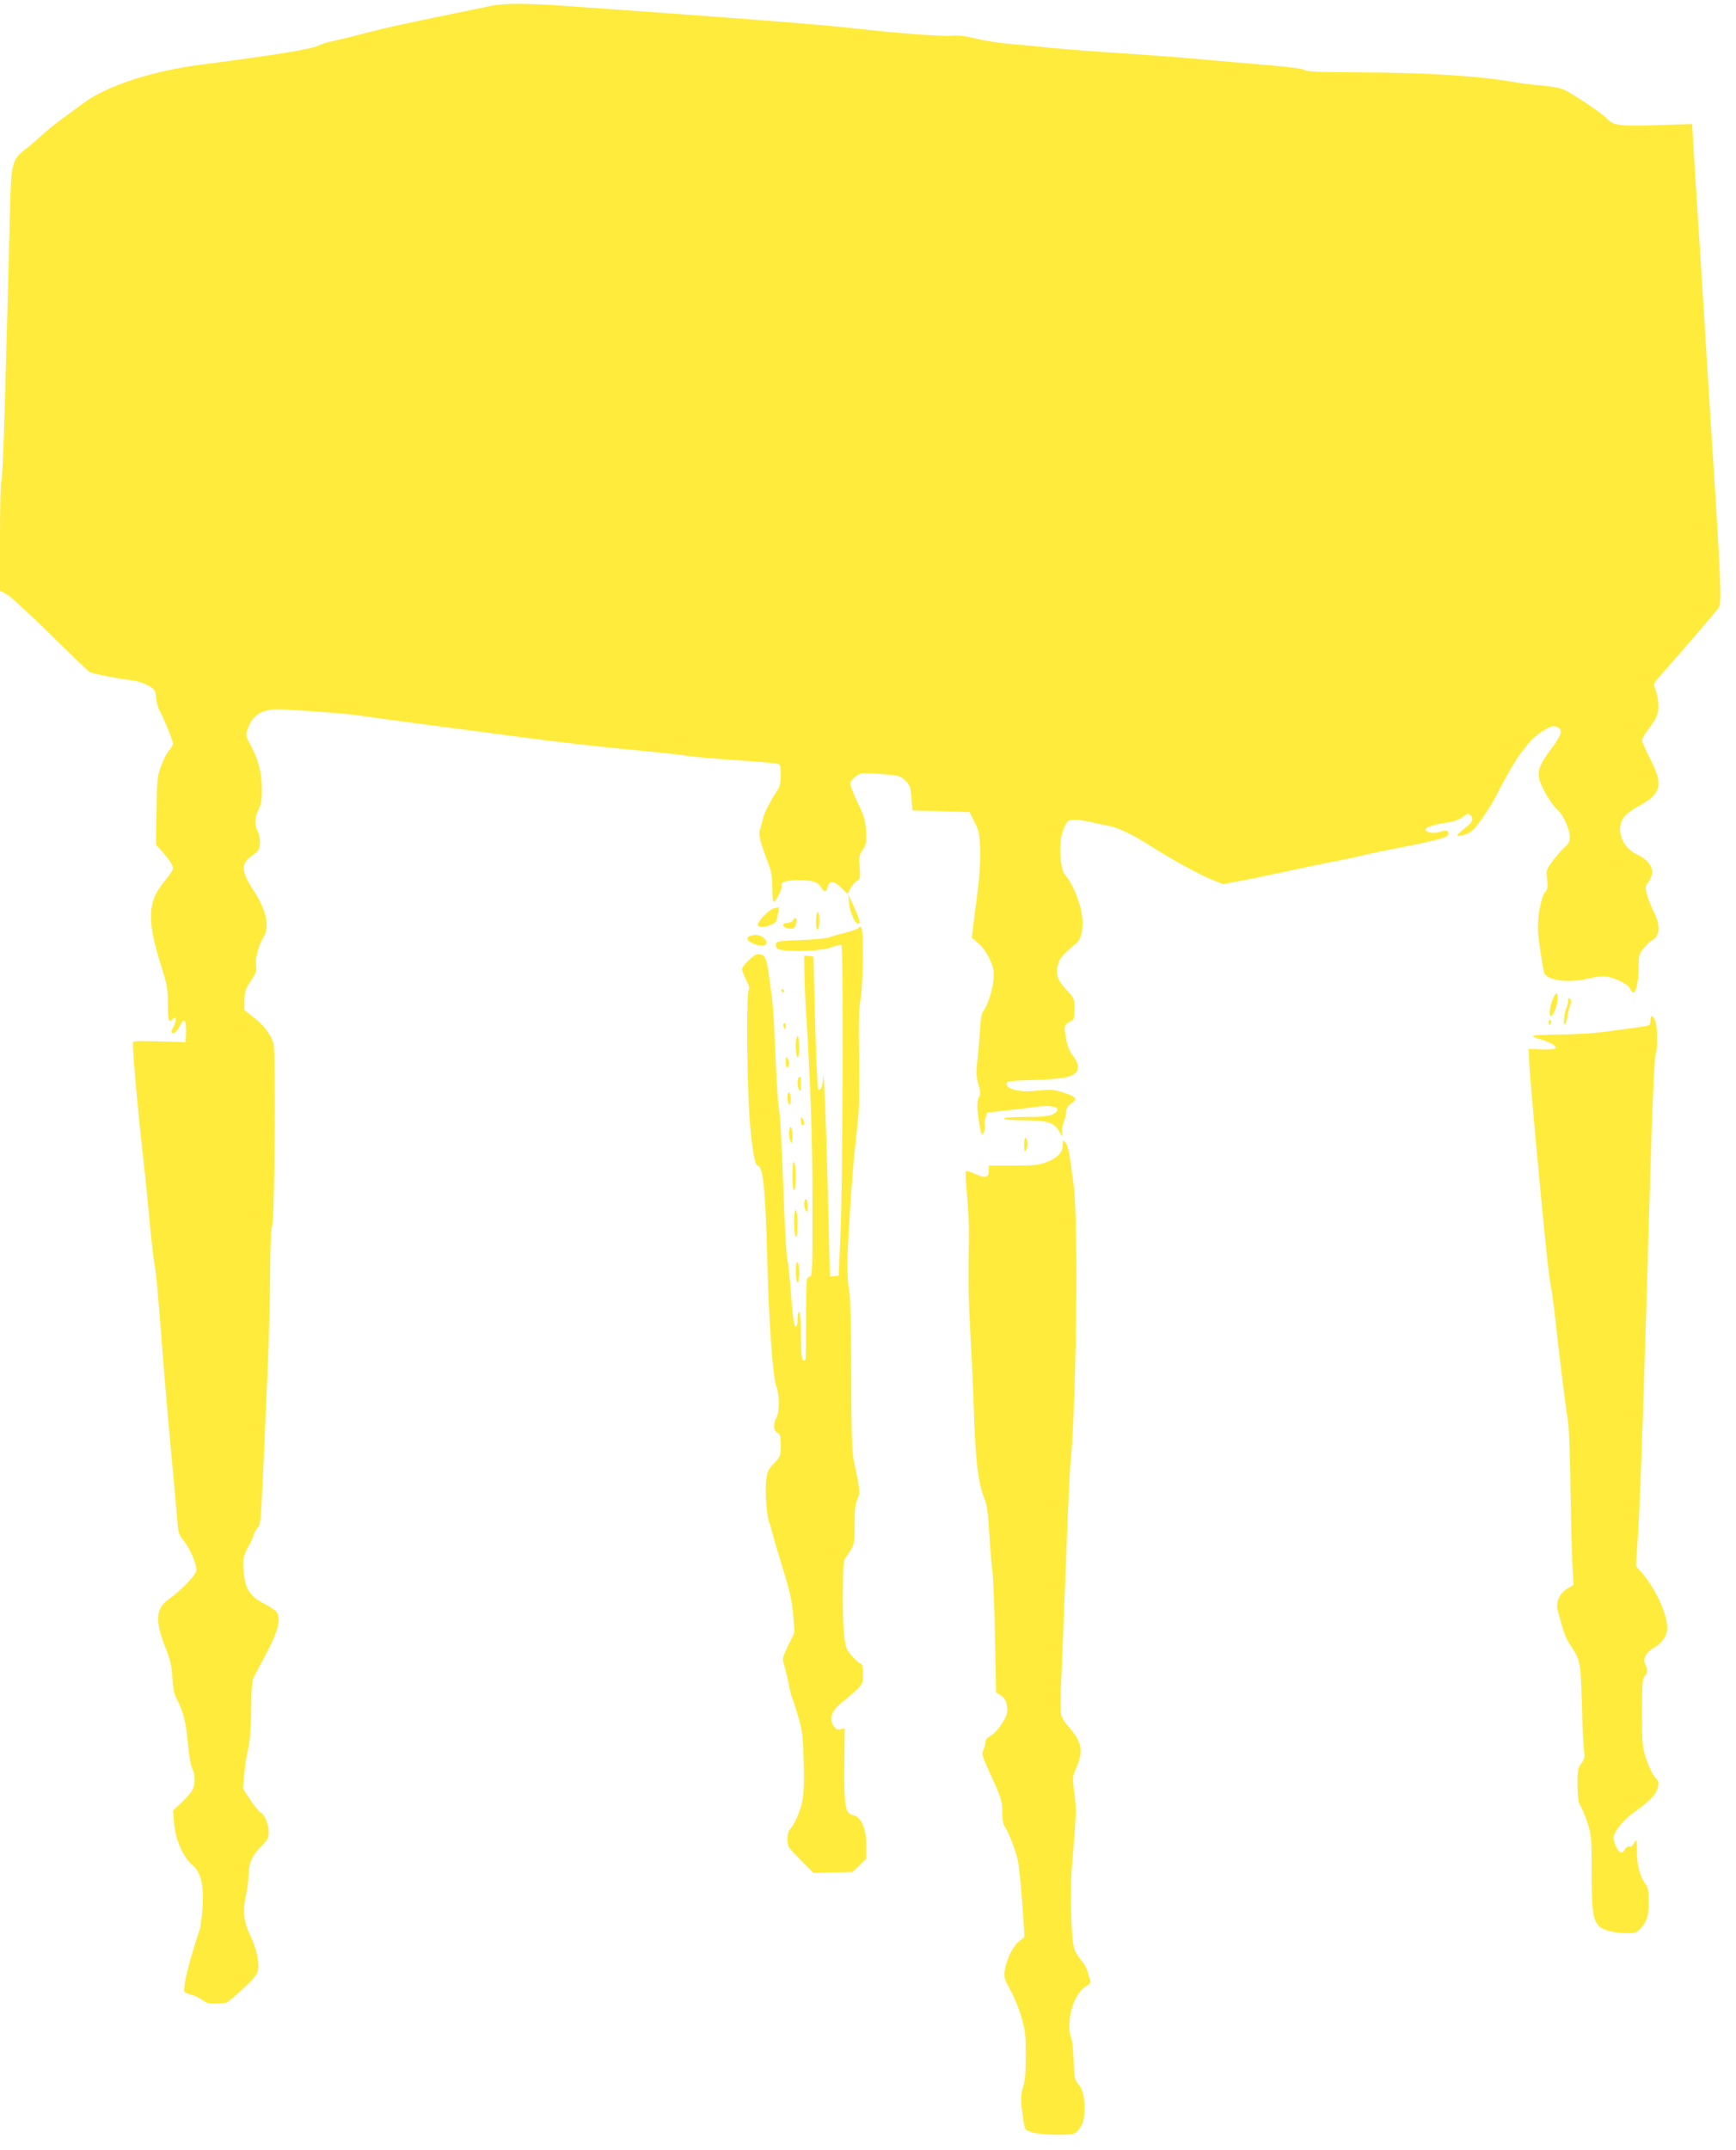 <?xml version="1.0" standalone="no"?>
<!DOCTYPE svg PUBLIC "-//W3C//DTD SVG 20010904//EN"
 "http://www.w3.org/TR/2001/REC-SVG-20010904/DTD/svg10.dtd">
<svg version="1.0" xmlns="http://www.w3.org/2000/svg"
 width="1034pt" height="1280pt" viewBox="0 0 1034 1280"
 preserveAspectRatio="xMidYMid meet">
<g transform="translate(0,1280) scale(0.1,-0.1)"
fill="#ffeb3b" stroke="none">
<path d="M2920 12764 c-76 -16 -236 -49 -335 -69 -38 -8 -92 -19 -120 -25 -27
-6 -79 -17 -115 -25 -36 -7 -119 -28 -185 -45 -66 -18 -147 -37 -180 -44 -33
-7 -70 -18 -83 -25 -42 -23 -245 -56 -705 -116 -286 -37 -559 -125 -694 -225
-34 -25 -92 -67 -130 -95 -37 -27 -90 -70 -118 -95 -27 -25 -71 -63 -98 -84
-90 -71 -91 -77 -99 -431 -4 -170 -10 -382 -12 -470 -3 -88 -10 -366 -17 -618
-7 -252 -16 -460 -21 -463 -4 -3 -8 -150 -8 -328 l0 -322 41 -23 c23 -13 140
-121 261 -240 121 -119 225 -219 231 -222 17 -10 173 -40 242 -48 35 -4 79
-17 105 -31 42 -24 45 -28 50 -75 3 -28 11 -59 17 -70 25 -42 83 -183 83 -201
0 -10 -10 -28 -22 -41 -12 -12 -33 -53 -47 -90 -24 -64 -26 -81 -29 -270 l-3
-202 34 -38 c47 -53 67 -85 67 -104 0 -10 -21 -41 -46 -71 -108 -127 -112
-234 -18 -529 29 -92 34 -120 34 -208 0 -99 4 -113 28 -89 21 21 26 -1 9 -37
-21 -43 -21 -45 -2 -45 8 0 24 19 36 42 18 35 23 39 31 25 5 -10 8 -41 6 -70
l-3 -52 -55 2 c-203 6 -250 6 -257 0 -8 -9 24 -375 67 -757 6 -47 19 -182 30
-300 11 -118 24 -237 30 -265 6 -27 17 -133 25 -235 25 -324 45 -562 55 -675
24 -262 52 -565 57 -629 4 -60 9 -75 38 -110 36 -44 75 -136 75 -175 0 -26
-92 -122 -168 -175 -75 -53 -79 -129 -15 -290 28 -70 36 -108 40 -175 3 -66
10 -97 29 -133 36 -69 53 -138 64 -266 5 -62 17 -126 25 -142 19 -37 19 -93 1
-128 -8 -15 -37 -48 -64 -74 l-51 -47 6 -78 c7 -92 54 -201 107 -245 51 -42
70 -116 63 -245 -3 -57 -11 -118 -16 -136 -62 -190 -89 -294 -94 -357 -2 -21
4 -26 38 -35 23 -5 54 -20 69 -32 22 -18 41 -23 80 -22 28 0 58 3 67 7 9 4 53
41 98 83 67 62 83 82 88 113 8 48 -13 135 -48 206 -37 75 -45 148 -25 233 9
38 16 89 16 114 0 75 20 124 72 176 41 41 48 54 48 88 0 49 -22 104 -48 118
-10 5 -38 40 -62 76 l-43 66 7 80 c4 44 14 115 24 157 11 52 17 129 18 238 1
120 5 169 16 190 8 16 43 81 77 145 65 122 84 196 62 236 -6 12 -40 36 -76 54
-77 39 -109 81 -120 159 -13 92 -9 123 24 181 17 31 31 61 31 68 0 6 10 25 22
42 24 32 19 -40 62 944 8 182 15 444 15 583 1 158 5 261 12 273 15 30 23 1041
8 1087 -18 56 -55 104 -116 153 l-58 46 1 59 c1 50 6 67 38 114 32 47 36 60
31 94 -6 42 15 119 47 171 36 59 13 160 -61 272 -76 115 -78 164 -8 210 37 25
42 34 45 70 2 24 -4 55 -12 72 -21 41 -20 84 4 131 15 30 20 58 20 117 -1 100
-19 175 -63 258 -35 65 -35 67 -21 108 31 87 96 122 215 113 41 -2 144 -9 229
-15 85 -6 184 -15 220 -21 36 -5 153 -22 260 -36 107 -14 258 -34 335 -44 77
-10 230 -30 340 -45 263 -35 481 -60 750 -85 121 -12 243 -25 270 -30 28 -5
154 -17 280 -25 127 -9 240 -18 253 -21 20 -4 22 -10 22 -67 0 -40 -6 -70 -15
-85 -36 -51 -84 -143 -90 -174 -4 -18 -12 -47 -18 -65 -11 -33 1 -81 52 -211
15 -39 21 -75 21 -137 0 -47 3 -85 8 -85 13 0 55 86 48 98 -11 18 29 32 92 32
91 0 122 -9 141 -41 19 -33 33 -33 41 2 9 37 38 35 80 -6 l38 -37 16 31 c9 17
27 37 39 46 21 13 22 20 17 82 -5 61 -3 72 18 103 21 31 24 43 20 112 -4 66
-11 90 -52 174 -28 58 -44 104 -41 115 4 10 19 28 35 39 28 20 36 20 145 12
112 -9 118 -10 148 -40 27 -27 31 -39 36 -104 l6 -73 170 -5 170 -5 30 -60
c27 -54 30 -71 33 -170 2 -62 -4 -160 -13 -225 -8 -63 -20 -155 -26 -204 l-11
-89 39 -33 c25 -21 50 -56 68 -95 24 -54 27 -71 22 -124 -6 -65 -36 -156 -60
-184 -10 -11 -17 -51 -20 -121 -4 -58 -11 -139 -16 -180 -8 -61 -7 -86 6 -134
13 -45 14 -63 5 -77 -15 -23 -14 -73 2 -164 11 -65 13 -68 25 -47 7 13 10 31
6 39 -3 9 -1 30 5 48 l10 31 108 12 c59 6 141 16 183 22 110 16 167 -10 99
-45 -22 -11 -62 -15 -160 -15 -80 0 -130 -4 -130 -10 0 -6 48 -10 123 -10 139
-1 177 -13 209 -71 17 -30 18 -31 14 -8 -3 15 1 46 10 70 9 24 16 54 15 66 0
14 11 30 30 44 27 19 29 24 17 36 -18 17 -113 46 -148 45 -14 -1 -57 -4 -96
-8 -84 -7 -159 12 -159 42 0 18 13 19 165 24 210 7 260 23 260 80 0 16 -12 42
-27 61 -17 19 -33 56 -40 88 -18 87 -17 99 17 116 28 15 30 19 30 78 0 60 -1
63 -49 115 -55 60 -66 95 -48 154 11 37 28 55 110 124 36 30 46 126 21 215
-21 76 -57 154 -89 189 -33 36 -41 192 -14 264 10 27 24 53 31 58 20 12 65 9
143 -8 39 -9 89 -20 112 -24 47 -10 139 -55 217 -105 130 -83 299 -177 372
-207 l79 -32 90 17 c50 9 131 25 180 36 185 40 343 73 437 91 53 10 107 22
120 26 13 4 64 15 113 25 301 58 393 80 400 97 9 24 -9 33 -42 21 -41 -14 -87
-8 -91 11 -3 16 46 31 148 46 25 4 58 18 74 31 22 18 31 21 42 12 25 -20 15
-46 -31 -80 -24 -19 -45 -37 -45 -41 0 -14 65 5 88 26 34 30 108 138 144 209
48 97 119 219 147 254 14 18 37 46 50 63 13 17 48 47 79 67 46 29 61 34 82 27
42 -16 36 -44 -33 -136 -73 -98 -84 -135 -62 -198 18 -50 72 -136 105 -165 32
-28 70 -113 70 -157 0 -26 -6 -41 -23 -55 -13 -10 -45 -46 -72 -80 -47 -62
-47 -63 -40 -119 6 -47 4 -59 -13 -77 -21 -24 -42 -131 -42 -213 0 -40 20
-187 36 -261 10 -51 149 -69 274 -37 36 9 78 13 99 10 58 -10 128 -46 140 -72
6 -13 14 -24 19 -24 17 0 32 69 32 148 0 77 2 83 33 119 17 21 36 40 41 42 52
22 59 86 18 169 -16 31 -35 79 -42 105 -12 45 -11 50 9 77 45 62 18 123 -73
165 -89 42 -126 158 -70 224 14 17 52 45 85 62 134 72 148 125 69 278 -27 54
-50 104 -50 113 0 8 15 35 33 59 57 74 69 106 64 163 -2 28 -10 65 -17 83 -14
31 -13 33 29 80 168 190 338 389 350 408 16 26 8 210 -39 935 -11 168 -31 492
-45 720 -14 228 -35 555 -46 725 -11 171 -22 352 -25 404 l-5 93 -209 -7
c-226 -8 -259 -3 -301 41 -24 26 -146 109 -230 158 -37 21 -67 28 -150 36 -57
5 -131 14 -164 20 -198 37 -537 58 -915 59 -247 1 -329 4 -338 14 -8 7 -87 18
-215 29 -111 9 -278 24 -372 32 -170 16 -348 29 -610 46 -77 5 -194 14 -260
20 -179 18 -191 19 -306 29 -58 5 -146 19 -195 31 -62 16 -105 20 -144 17 -50
-6 -355 18 -571 43 -164 19 -573 52 -1244 100 -148 10 -362 26 -475 34 -252
18 -375 18 -460 0z"/>
<path d="M5057 7420 c6 -53 36 -120 54 -120 16 0 10 26 -25 101 l-34 74 5 -55z"/>
<path d="M4608 7391 c-31 -7 -103 -85 -93 -101 13 -21 102 2 109 29 9 31 18
81 14 80 -2 -1 -15 -4 -30 -8z"/>
<path d="M4860 7314 c0 -34 4 -53 10 -49 6 3 10 28 10 56 0 27 -4 49 -10 49
-5 0 -10 -25 -10 -56z"/>
<path d="M4724 7322 c-6 -9 -22 -17 -35 -17 -38 0 -30 -29 9 -33 27 -3 34 1
42 24 12 32 0 52 -16 26z"/>
<path d="M5113 7275 c-6 -7 -42 -20 -80 -29 -37 -9 -81 -22 -98 -28 -16 -5
-94 -13 -172 -15 -147 -6 -152 -7 -137 -47 10 -26 256 -23 325 4 29 10 56 17
61 14 12 -8 8 -1450 -6 -1729 l-11 -240 -26 -3 -26 -3 -12 483 c-11 461 -25
794 -29 698 -2 -48 -16 -79 -29 -66 -4 4 -12 184 -18 399 l-10 392 -27 3 -28
3 1 -98 c1 -54 5 -159 10 -233 27 -443 38 -743 38 -1137 1 -378 -1 -443 -13
-443 -8 0 -17 -8 -20 -17 -3 -10 -5 -121 -5 -246 1 -125 -1 -230 -4 -233 -20
-20 -27 19 -27 147 0 86 -4 139 -10 139 -5 0 -10 -21 -10 -46 0 -32 -4 -44
-12 -42 -9 3 -17 59 -26 184 -7 98 -17 193 -22 209 -6 17 -17 217 -25 445 -8
228 -19 433 -25 455 -5 22 -14 153 -20 290 -14 315 -14 322 -37 484 -19 138
-24 148 -70 150 -20 1 -93 -69 -93 -88 0 -10 11 -40 25 -67 16 -31 21 -52 15
-58 -13 -13 -13 -404 0 -681 9 -197 33 -365 52 -365 33 0 47 -136 58 -560 10
-383 33 -698 54 -755 19 -51 20 -152 1 -185 -21 -37 -19 -77 5 -90 17 -9 20
-21 20 -76 0 -63 -2 -67 -39 -106 -33 -33 -41 -49 -47 -96 -8 -64 1 -203 15
-247 6 -16 17 -55 25 -85 8 -30 26 -93 41 -140 61 -196 73 -250 80 -343 l7
-97 -37 -77 c-33 -67 -37 -80 -27 -107 6 -17 18 -67 27 -110 9 -44 18 -83 21
-88 3 -5 19 -55 36 -111 27 -92 31 -119 35 -276 6 -187 -2 -246 -42 -336 -12
-27 -29 -56 -38 -64 -19 -15 -23 -86 -7 -111 5 -8 40 -46 77 -83 l68 -68 117
3 117 3 41 40 40 39 0 78 c0 100 -31 172 -79 181 -47 10 -54 48 -52 299 l2
219 -25 -7 c-19 -4 -28 0 -41 20 -28 42 -13 88 41 133 137 113 134 110 134
175 0 46 -4 60 -17 65 -17 7 -59 51 -76 80 -19 32 -28 142 -27 328 1 171 3
203 18 224 52 73 52 72 52 193 0 89 4 126 17 152 17 37 16 52 -22 231 -11 55
-14 163 -15 505 0 286 -4 457 -12 500 -7 36 -11 110 -11 165 1 113 27 521 43
665 5 52 15 142 21 200 7 65 9 207 6 369 -4 203 -2 283 9 345 14 83 19 386 6
417 -6 14 -9 14 -19 4z"/>
<path d="M4472 7229 c-30 -11 -27 -26 8 -44 57 -29 109 -13 75 25 -20 22 -54
29 -83 19z"/>
<path d="M4655 6900 c3 -5 8 -10 11 -10 2 0 4 5 4 10 0 6 -5 10 -11 10 -5 0
-7 -4 -4 -10z"/>
<path d="M9264 6879 c-27 -34 -45 -129 -25 -129 14 0 43 84 39 115 -2 23 -5
26 -14 14z"/>
<path d="M9340 6841 c0 -12 -4 -30 -9 -39 -13 -27 -22 -102 -12 -102 5 0 12
19 16 43 3 23 11 55 17 70 8 21 8 31 -1 40 -8 8 -11 5 -11 -12z"/>
<path d="M9830 6722 c0 -28 -1 -29 -92 -41 -51 -7 -138 -18 -193 -26 -55 -7
-171 -14 -257 -14 -87 -1 -158 -5 -158 -9 0 -4 21 -14 48 -21 58 -17 95 -39
86 -52 -3 -6 -38 -9 -82 -7 l-77 3 2 -55 c3 -95 61 -738 107 -1180 8 -80 20
-167 26 -195 6 -27 19 -133 30 -235 22 -199 54 -455 70 -560 6 -36 12 -212 14
-391 3 -180 8 -382 11 -451 l8 -125 -37 -21 c-48 -29 -71 -81 -58 -131 6 -20
18 -63 27 -96 9 -33 26 -76 39 -95 71 -108 70 -104 78 -365 3 -132 9 -259 13
-282 6 -34 3 -47 -17 -73 -21 -28 -23 -42 -22 -129 0 -71 5 -103 17 -122 9
-13 28 -59 42 -102 24 -73 25 -90 25 -294 0 -225 7 -280 43 -320 22 -25 93
-43 171 -43 44 0 56 4 77 27 39 43 49 77 49 162 0 60 -4 84 -18 102 -34 45
-52 112 -52 194 -1 76 -2 79 -16 53 -8 -17 -20 -25 -28 -22 -8 3 -19 -3 -26
-15 -6 -12 -17 -21 -25 -21 -15 0 -45 59 -45 90 0 30 59 104 116 145 99 71
133 105 146 146 10 37 9 41 -14 67 -14 15 -37 63 -52 107 -25 76 -26 91 -26
281 0 167 3 204 15 214 18 15 19 43 4 72 -16 30 5 71 52 98 48 26 79 73 79
117 0 87 -73 243 -159 338 l-27 30 13 200 c13 204 36 880 72 2125 12 411 25
704 31 718 14 31 13 175 -2 207 -15 33 -28 32 -28 -3z"/>
<path d="M9226 6721 c-4 -7 -5 -15 -2 -18 9 -9 19 4 14 18 -4 11 -6 11 -12 0z"/>
<path d="M4666 6702 c-2 -4 -1 -14 5 -22 7 -12 9 -10 9 8 0 23 -5 28 -14 14z"/>
<path d="M4740 6571 c0 -33 5 -63 10 -66 6 -4 10 18 10 59 0 37 -4 66 -10 66
-6 0 -10 -26 -10 -59z"/>
<path d="M4680 6477 c0 -23 4 -36 10 -32 13 8 13 35 0 55 -7 11 -10 5 -10 -23z"/>
<path d="M4757 6383 c-10 -10 -8 -56 3 -73 7 -11 10 -2 10 33 0 48 -1 52 -13
40z"/>
<path d="M4690 6266 c0 -19 5 -38 10 -41 6 -4 10 8 10 29 0 19 -4 38 -10 41
-6 4 -10 -8 -10 -29z"/>
<path d="M4770 6128 c0 -16 5 -28 10 -28 13 0 13 20 0 40 -8 12 -10 9 -10 -12z"/>
<path d="M4700 6053 c0 -21 5 -45 10 -53 7 -11 10 0 10 38 0 28 -4 52 -10 52
-5 0 -10 -17 -10 -37z"/>
<path d="M6100 5983 c0 -35 3 -44 10 -33 13 20 13 67 0 75 -6 4 -10 -12 -10
-42z"/>
<path d="M6330 5981 c0 -42 -33 -77 -96 -100 -46 -18 -78 -21 -199 -21 l-145
0 0 -30 c0 -42 -22 -47 -81 -20 -27 13 -52 20 -56 17 -3 -4 0 -69 7 -144 7
-76 12 -184 11 -240 -4 -299 -2 -394 8 -568 6 -104 16 -309 21 -455 11 -337
25 -445 66 -550 13 -32 20 -88 26 -190 4 -80 12 -176 17 -215 6 -38 14 -221
17 -406 l7 -336 28 -17 c31 -18 46 -67 35 -112 -11 -41 -64 -112 -96 -129 -17
-9 -30 -23 -30 -32 0 -9 -5 -31 -11 -48 -13 -34 -17 -21 65 -203 40 -90 46
-113 46 -171 0 -45 5 -74 16 -89 21 -30 62 -135 75 -192 10 -43 25 -205 36
-378 l5 -84 -37 -31 c-37 -33 -74 -113 -82 -178 -4 -29 3 -51 34 -105 21 -38
51 -110 66 -161 24 -81 27 -109 27 -231 0 -101 -4 -151 -16 -186 -16 -47 -16
-89 3 -210 8 -47 9 -49 53 -62 25 -8 90 -14 146 -14 91 0 102 2 122 22 30 33
42 71 42 136 0 71 -13 118 -41 148 -18 20 -21 36 -24 131 -2 59 -8 121 -14
136 -36 92 12 266 84 308 26 16 34 26 29 38 -3 9 -11 32 -16 51 -5 19 -17 44
-27 55 -53 64 -59 80 -66 186 -8 126 -8 291 -1 379 27 321 28 350 15 445 -12
93 -12 97 11 148 45 101 34 158 -46 247 -19 21 -39 51 -43 67 -5 16 -5 112 0
214 5 101 17 416 28 699 11 283 22 538 25 565 36 318 50 1454 21 1680 -24 182
-30 219 -43 243 -17 29 -22 28 -22 -7z"/>
<path d="M4720 5802 c0 -60 4 -91 10 -87 13 8 13 145 0 165 -7 10 -10 -14 -10
-78z"/>
<path d="M4790 5633 c0 -16 5 -35 10 -43 7 -11 10 -4 10 28 0 23 -4 42 -10 42
-5 0 -10 -12 -10 -27z"/>
<path d="M4730 5521 c0 -44 5 -83 10 -86 6 -4 10 23 10 74 0 44 -4 83 -10 86
-6 4 -10 -23 -10 -74z"/>
<path d="M4740 5231 c0 -33 5 -63 10 -66 6 -4 10 16 10 54 0 33 -4 63 -10 66
-6 4 -10 -16 -10 -54z"/>
</g>
</svg>
